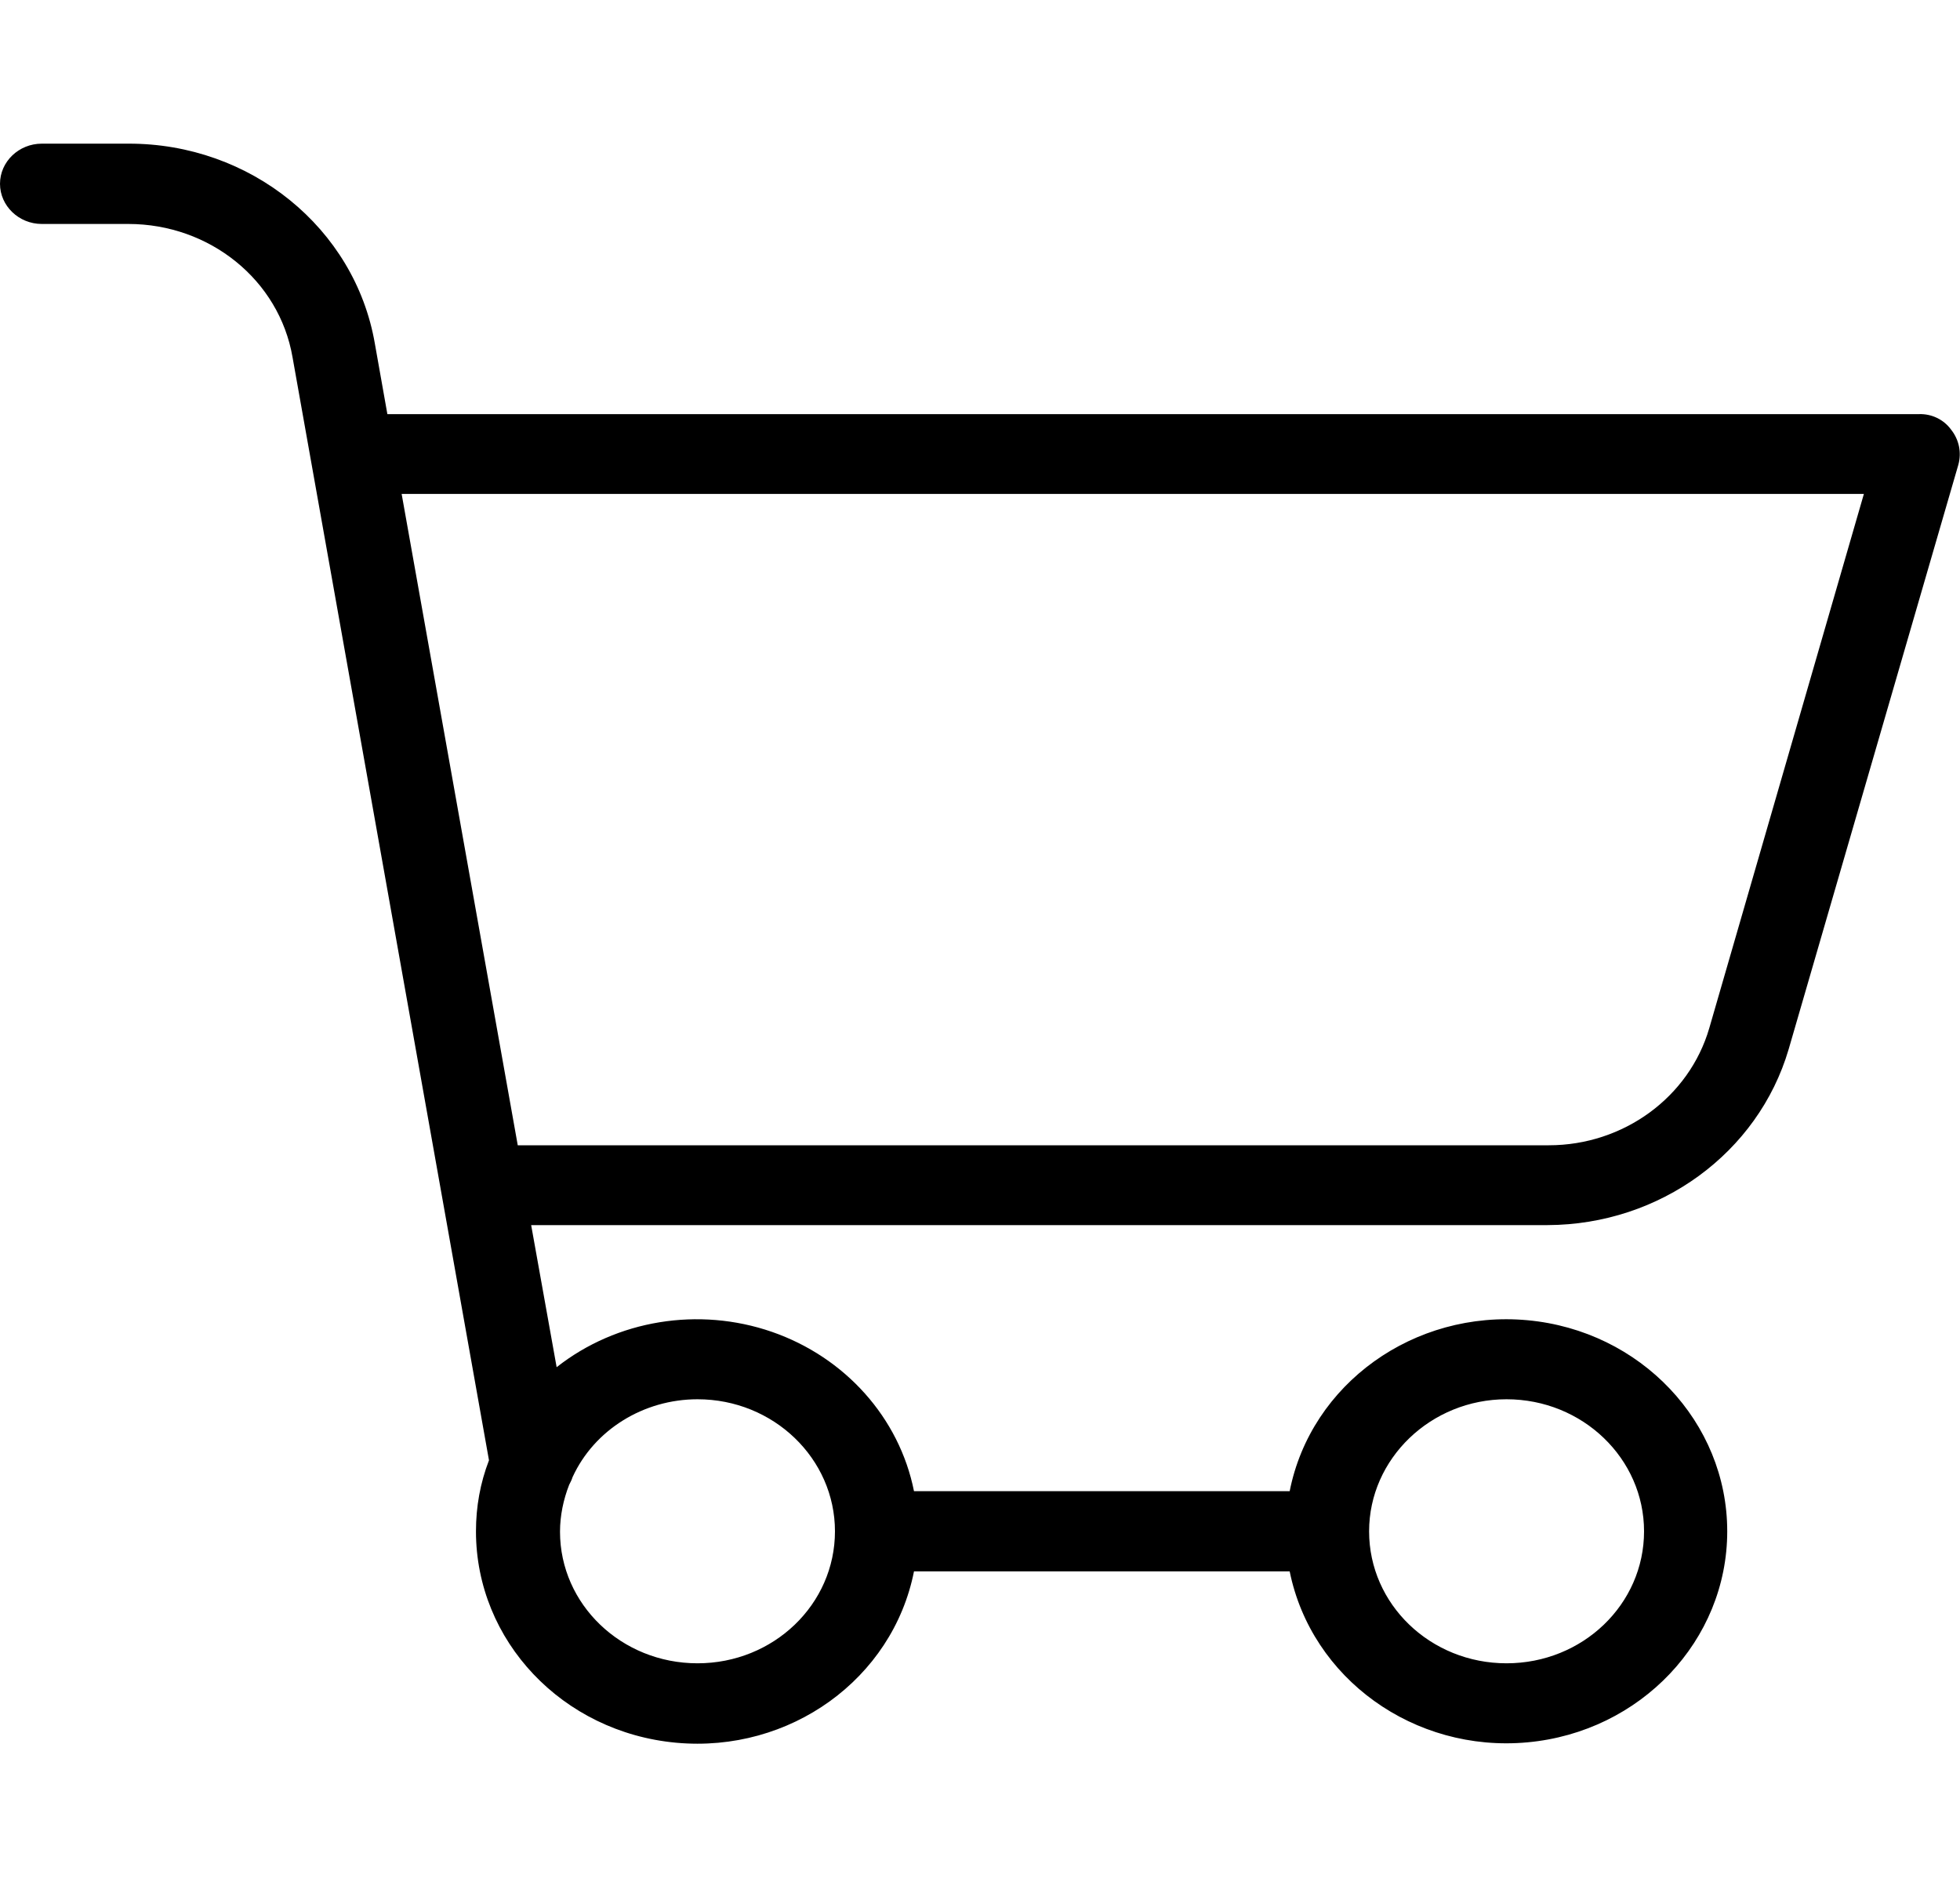 <svg width="25" height="24" viewBox="0 0 25 24" fill="none" xmlns="http://www.w3.org/2000/svg">
<path d="M24.478 5.281H4.941L4.781 4.38C4.526 2.907 3.193 1.827 1.636 1.832H0.533C0.24 1.832 0 2.062 0 2.344C0 2.625 0.24 2.856 0.533 2.856H1.636C2.676 2.856 3.561 3.572 3.731 4.554L6.237 18.622C6.125 18.913 6.071 19.215 6.071 19.528C6.071 20.925 7.175 22.091 8.625 22.224C10.075 22.357 11.386 21.411 11.658 20.039H16.45C16.727 21.406 18.038 22.352 19.483 22.219C20.927 22.086 22.031 20.919 22.031 19.528C22.031 18.136 20.927 16.969 19.483 16.836C18.038 16.703 16.722 17.644 16.45 19.016H11.658C11.471 18.079 10.778 17.307 9.845 16.984C8.913 16.662 7.868 16.831 7.1 17.435L6.775 15.623H19.739C21.173 15.618 22.425 14.702 22.814 13.382L24.979 5.926C25.021 5.772 24.989 5.609 24.888 5.481C24.792 5.348 24.637 5.276 24.478 5.281ZM19.216 17.844C20.187 17.844 20.97 18.601 20.97 19.528C20.97 20.459 20.187 21.211 19.216 21.211C18.246 21.211 17.463 20.459 17.463 19.528C17.463 18.601 18.252 17.844 19.216 17.844ZM8.897 17.844C9.867 17.844 10.65 18.601 10.65 19.528C10.65 20.459 9.867 21.211 8.897 21.211C7.926 21.211 7.143 20.459 7.143 19.533C7.143 19.328 7.186 19.123 7.26 18.934C7.276 18.903 7.292 18.873 7.303 18.837C7.58 18.233 8.209 17.844 8.897 17.844ZM21.802 13.111C21.546 13.991 20.709 14.605 19.755 14.605H6.604L5.123 6.299H23.774L21.802 13.111Z" fill="black"/>
</svg>
